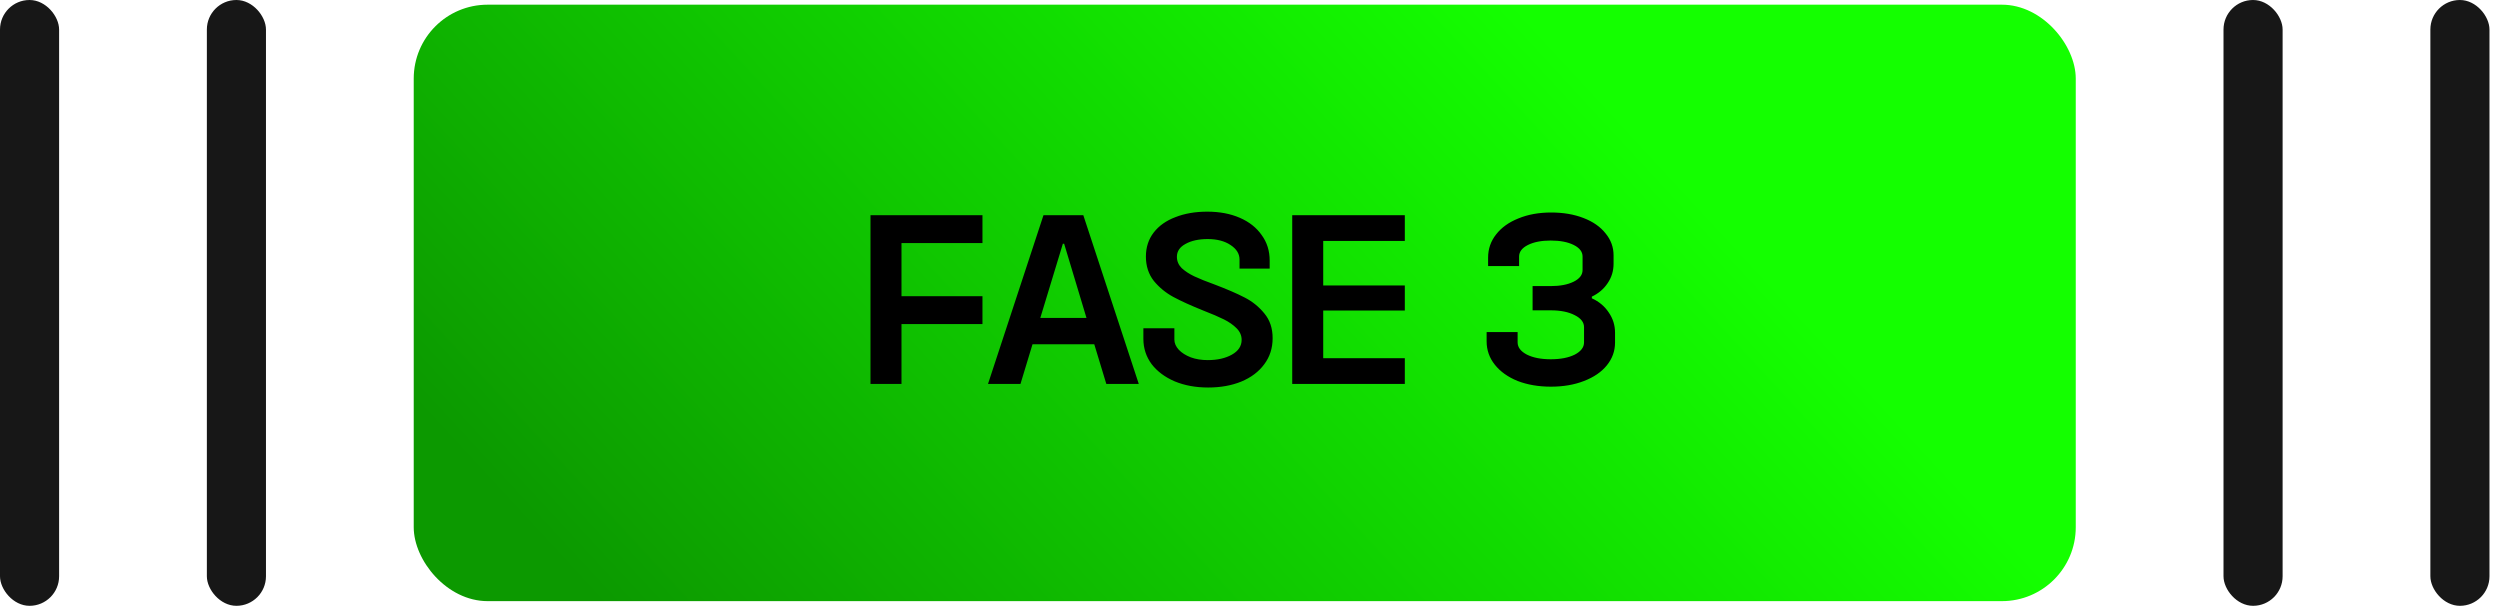 <svg xmlns="http://www.w3.org/2000/svg" width="216" height="53" viewBox="0 0 216 53" fill="none"><g clip-path="url(#clip0_2001_105)"><rect width="5.107" height="52.343" rx="2.553" fill="#171717"></rect><rect x="17.873" width="5.107" height="52.343" rx="2.553" fill="#171717"></rect><rect x="35.746" y="0.405" width="143.599" height="51.533" rx="6.383" fill="url(#paint0_linear_2001_105)"></rect><path d="M75.211 18.596H84.885V21.001H77.889V25.592H84.885V27.997H77.889V33.171H75.211V18.596ZM90.156 18.596H93.599L98.39 33.171H95.585L94.546 29.746H89.208L88.17 33.171H85.364L90.156 18.596ZM93.872 27.469L91.941 21.056H91.832L89.882 27.469H93.872ZM104.381 33.481C103.312 33.481 102.352 33.305 101.502 32.953C100.652 32.588 99.984 32.09 99.498 31.459C99.025 30.815 98.788 30.086 98.788 29.272V28.361H101.466V29.345C101.466 29.649 101.593 29.94 101.848 30.22C102.103 30.487 102.45 30.706 102.887 30.876C103.324 31.034 103.81 31.113 104.344 31.113C105.182 31.113 105.881 30.955 106.439 30.639C106.998 30.323 107.277 29.898 107.277 29.363C107.277 28.987 107.132 28.653 106.84 28.361C106.549 28.07 106.184 27.815 105.747 27.596C105.31 27.378 104.715 27.123 103.962 26.831C102.905 26.406 102.049 26.017 101.393 25.665C100.737 25.313 100.172 24.852 99.699 24.281C99.237 23.698 99.006 22.993 99.006 22.167C99.006 21.366 99.231 20.673 99.68 20.09C100.13 19.508 100.755 19.064 101.557 18.761C102.358 18.445 103.275 18.287 104.308 18.287C105.364 18.287 106.3 18.463 107.113 18.815C107.927 19.167 108.559 19.665 109.008 20.309C109.47 20.941 109.7 21.675 109.7 22.514V23.206H107.095V22.422C107.095 21.924 106.834 21.505 106.312 21.165C105.802 20.825 105.146 20.655 104.344 20.655C103.567 20.655 102.929 20.795 102.431 21.074C101.933 21.341 101.684 21.712 101.684 22.186C101.684 22.562 101.824 22.89 102.103 23.169C102.395 23.436 102.759 23.673 103.196 23.88C103.634 24.086 104.223 24.323 104.964 24.59C106.02 24.991 106.877 25.362 107.532 25.702C108.2 26.042 108.771 26.503 109.245 27.086C109.719 27.657 109.955 28.368 109.955 29.218C109.955 30.08 109.713 30.833 109.227 31.477C108.753 32.121 108.091 32.618 107.241 32.971C106.403 33.311 105.449 33.481 104.381 33.481ZM111.648 18.596H121.376V20.819H114.326V24.663H121.376V26.831H114.326V30.948H121.376V33.171H111.648V18.596ZM134.001 33.408C132.932 33.408 131.973 33.244 131.122 32.916C130.284 32.576 129.629 32.108 129.155 31.513C128.681 30.918 128.444 30.244 128.444 29.491V28.689H131.122V29.582C131.122 30.007 131.39 30.36 131.924 30.639C132.458 30.906 133.145 31.04 133.983 31.04C134.833 31.04 135.525 30.906 136.06 30.639C136.594 30.36 136.861 30.007 136.861 29.582V28.27C136.861 27.845 136.594 27.499 136.06 27.232C135.525 26.953 134.833 26.813 133.983 26.813H132.416V24.718H133.983C134.796 24.718 135.458 24.59 135.969 24.335C136.479 24.08 136.734 23.746 136.734 23.333V22.167C136.734 21.754 136.479 21.42 135.969 21.165C135.458 20.91 134.796 20.783 133.983 20.783C133.181 20.783 132.525 20.91 132.015 21.165C131.505 21.42 131.25 21.754 131.25 22.167V22.987H128.572V22.258C128.572 21.505 128.803 20.837 129.264 20.254C129.726 19.659 130.369 19.198 131.195 18.87C132.021 18.53 132.963 18.36 134.019 18.36C135.064 18.36 135.993 18.518 136.807 18.833C137.632 19.149 138.27 19.593 138.719 20.163C139.181 20.722 139.412 21.354 139.412 22.058V22.787C139.412 23.406 139.242 23.965 138.902 24.463C138.574 24.961 138.118 25.349 137.535 25.629V25.774C138.155 26.054 138.641 26.461 138.993 26.995C139.357 27.517 139.539 28.1 139.539 28.744V29.6C139.539 30.329 139.302 30.985 138.829 31.568C138.367 32.139 137.711 32.588 136.861 32.916C136.023 33.244 135.07 33.408 134.001 33.408Z" fill="black"></path><rect x="192.111" width="5.107" height="52.343" rx="2.553" fill="#171717"></rect><rect x="209.984" width="5.107" height="52.343" rx="2.553" fill="#171717"></rect></g><defs><linearGradient id="paint0_linear_2001_105" x1="131.049" y1="0.405" x2="62.49" y2="63.737" gradientUnits="userSpaceOnUse"><stop stop-color="#14FF00"></stop><stop offset="1" stop-color="#0C9900"></stop></linearGradient><clipPath id="clip0_2001_105"><rect width="215.091" height="52.343" fill="white"></rect></clipPath></defs></svg>